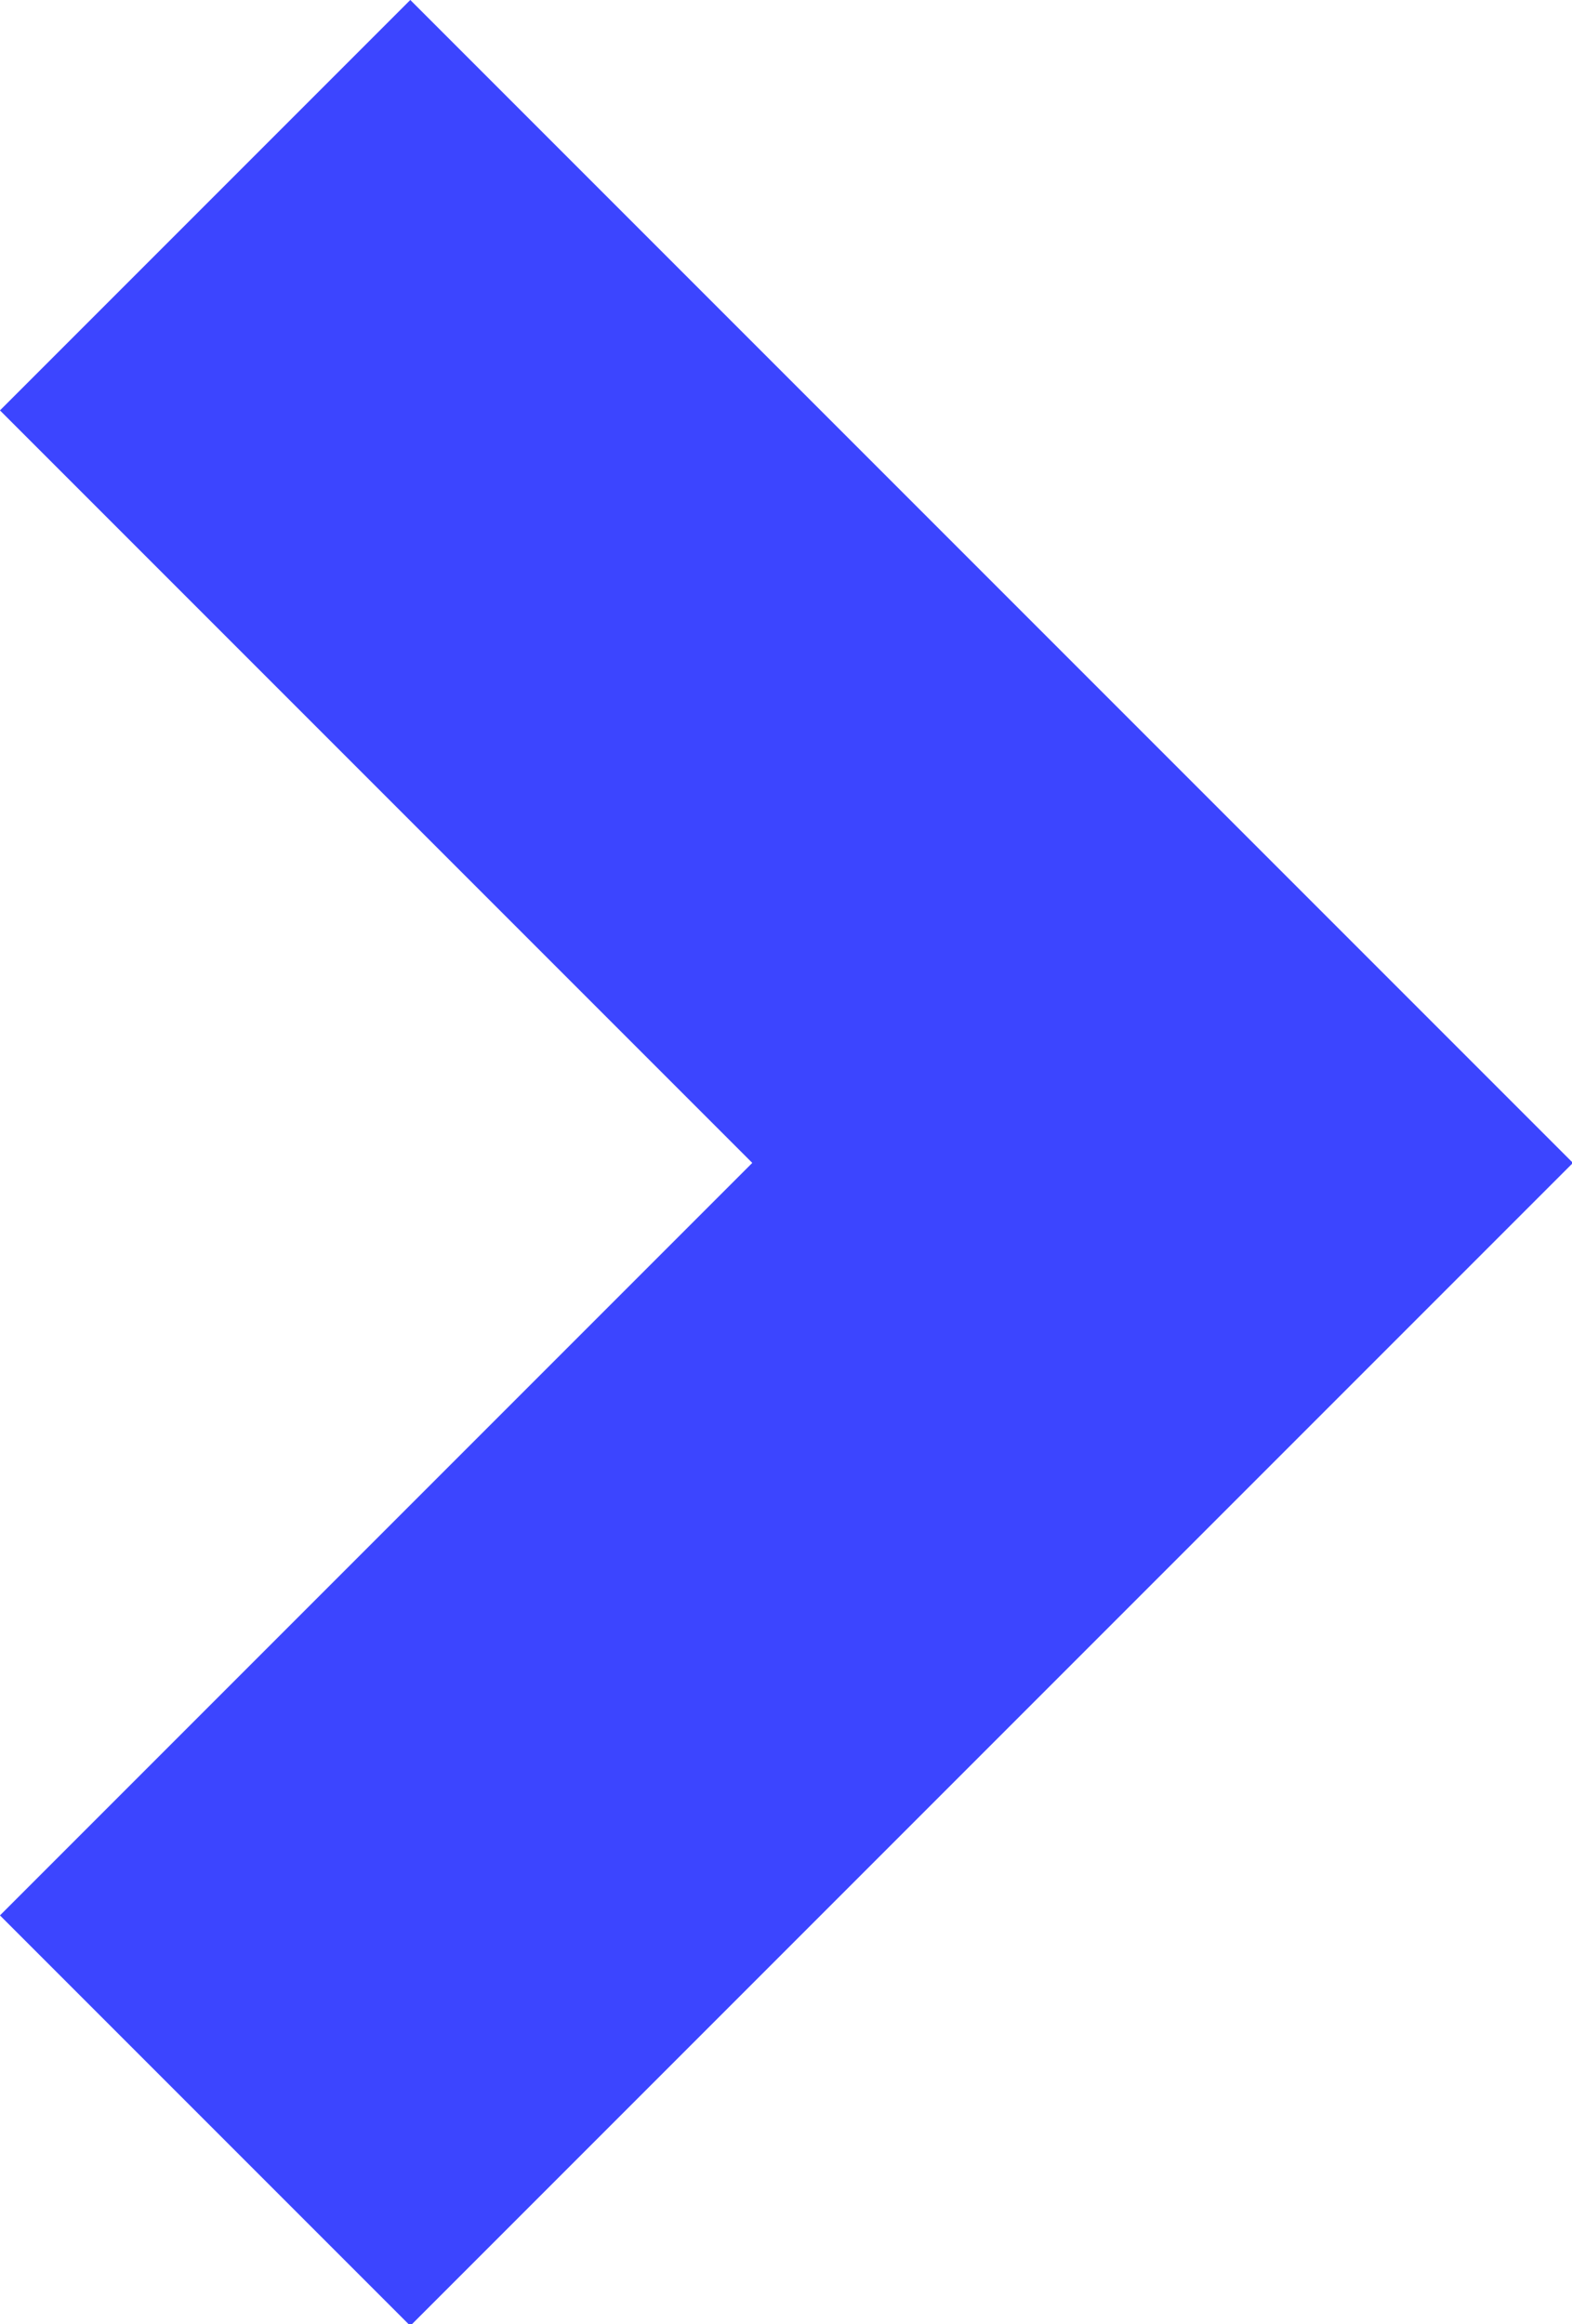 <svg xmlns="http://www.w3.org/2000/svg" width="5.418" height="8.008" viewBox="0 0 5.418 8.008">
  <path id="패스_1659" data-name="패스 1659" d="M-2097.451-9106.383l3.3,3.3-3.3,3.3" transform="translate(2098.158 9107.09)" fill="none" stroke="#3c45ff" stroke-width="2"/>
</svg>
